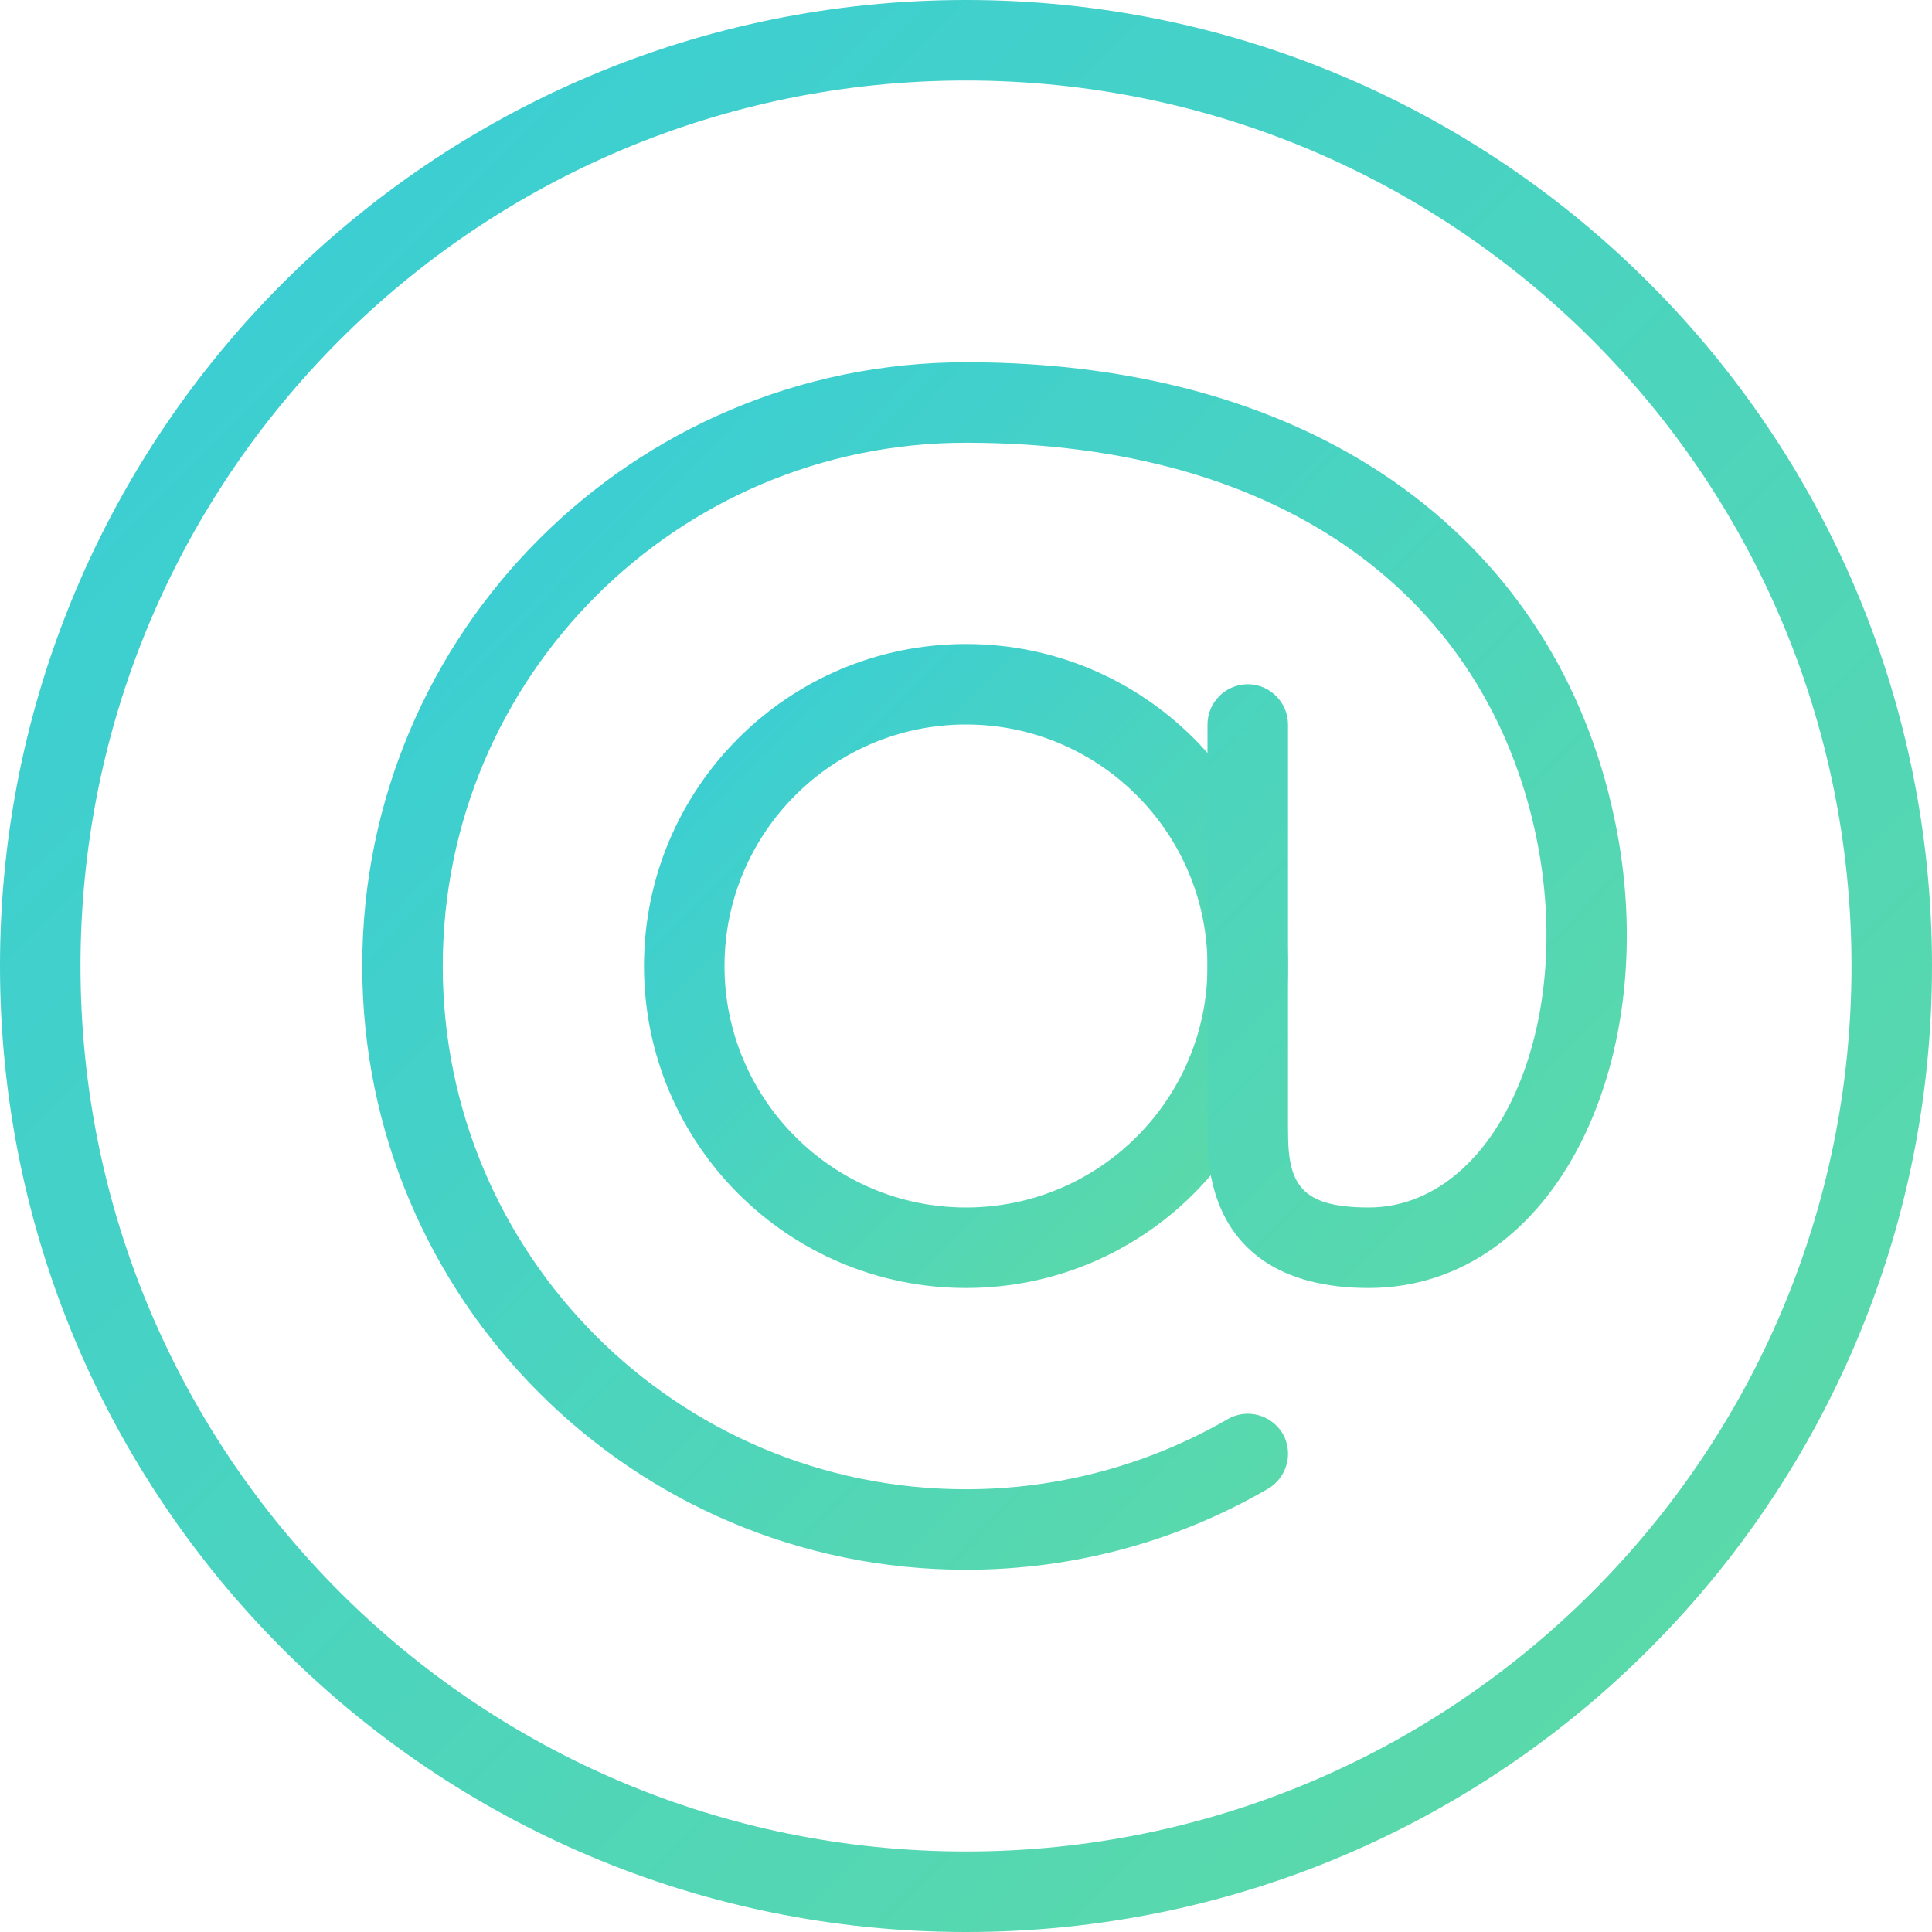 <svg id="SvgjsSvg1090" xmlns="http://www.w3.org/2000/svg" version="1.1" xmlns:xlink="http://www.w3.org/1999/xlink" xmlns:svgjs="http://svgjs.com/svgjs" width="48" height="48" viewBox="0 0 48 48"><title>Stroke 868</title><desc>Created with Avocode.</desc><defs id="SvgjsDefs1091"><linearGradient id="SvgjsLinearGradient1093" gradientUnits="userSpaceOnUse" x1="740" y1="3490" x2="788" y2="3538"><stop id="SvgjsStop1094" stop-opacity="1" stop-color="#36ccda" offset="0"></stop><stop id="SvgjsStop1095" stop-opacity="1" stop-color="#60dba2" offset="1"></stop></linearGradient><linearGradient id="SvgjsLinearGradient1097" gradientUnits="userSpaceOnUse" x1="756" y1="3506" x2="772" y2="3522"><stop id="SvgjsStop1098" stop-opacity="1" stop-color="#36ccda" offset="0"></stop><stop id="SvgjsStop1099" stop-opacity="1" stop-color="#60dba2" offset="1"></stop></linearGradient><linearGradient id="SvgjsLinearGradient1101" gradientUnits="userSpaceOnUse" x1="749" y1="3499" x2="780" y2="3529"><stop id="SvgjsStop1102" stop-opacity="1" stop-color="#36ccda" offset="0"></stop><stop id="SvgjsStop1103" stop-opacity="1" stop-color="#60dba2" offset="1"></stop></linearGradient></defs><path id="SvgjsPath1092" d="M764 3536C751.85 3536 742 3526.15 742 3514C742 3501.85 751.85 3492 764 3492C776.15 3492 786 3501.85 786 3514C786 3526.15 776.15 3536 764 3536ZM764 3490C750.74 3490 740 3500.75 740 3514C740 3527.26 750.74 3538 764 3538C777.26 3538 788 3527.26 788 3514C788 3500.75 777.26 3490 764 3490Z " fill="url(#SvgjsLinearGradient1093)" transform="matrix(1,0,0,1,-740,-3490)"></path><path id="SvgjsPath1096" d="M764 3520C760.69 3520 758 3517.31 758 3514C758 3510.69 760.69 3508 764 3508C767.31 3508 770 3510.69 770 3514C770 3517.31 767.31 3520 764 3520ZM764 3506C759.58 3506 756 3509.58 756 3514C756 3518.42 759.58 3522 764 3522C768.42 3522 772 3518.42 772 3514C772 3509.58 768.42 3506 764 3506Z " fill="url(#SvgjsLinearGradient1097)" transform="matrix(1,0,0,1,-740,-3490)"></path><path id="SvgjsPath1100" d="M764 3527C756.82 3527 751 3521.18 751 3514C751 3506.82 756.82 3501 764 3501C772.01 3501 776.91 3504.93 778.15 3510.71C779.19 3515.57 777.12 3520 774 3520C772.71 3520 772.25 3519.65 772.08 3518.98C772.02 3518.72 772 3518.48 772 3518L772 3508C772 3507.45 771.55 3507 771 3507C770.45 3507 770 3507.45 770 3508L770 3518C770 3518.63 770.02 3519 770.14 3519.46C770.54 3521.05 771.81 3522 774 3522C778.68 3522 781.38 3516.23 780.1 3510.29C778.67 3503.59 772.95 3499 764 3499C755.72 3499 749 3505.71 749 3514C749 3522.28 755.72 3529 764 3529C766.67 3529 769.24 3528.3 771.5 3526.99C771.98 3526.71 772.14 3526.1 771.87 3525.62C771.59 3525.15 770.98 3524.98 770.5 3525.26C768.54 3526.39 766.31 3527 764 3527Z " fill="url(#SvgjsLinearGradient1101)" transform="matrix(1,0,0,1,-740,-3490)"></path></svg>
